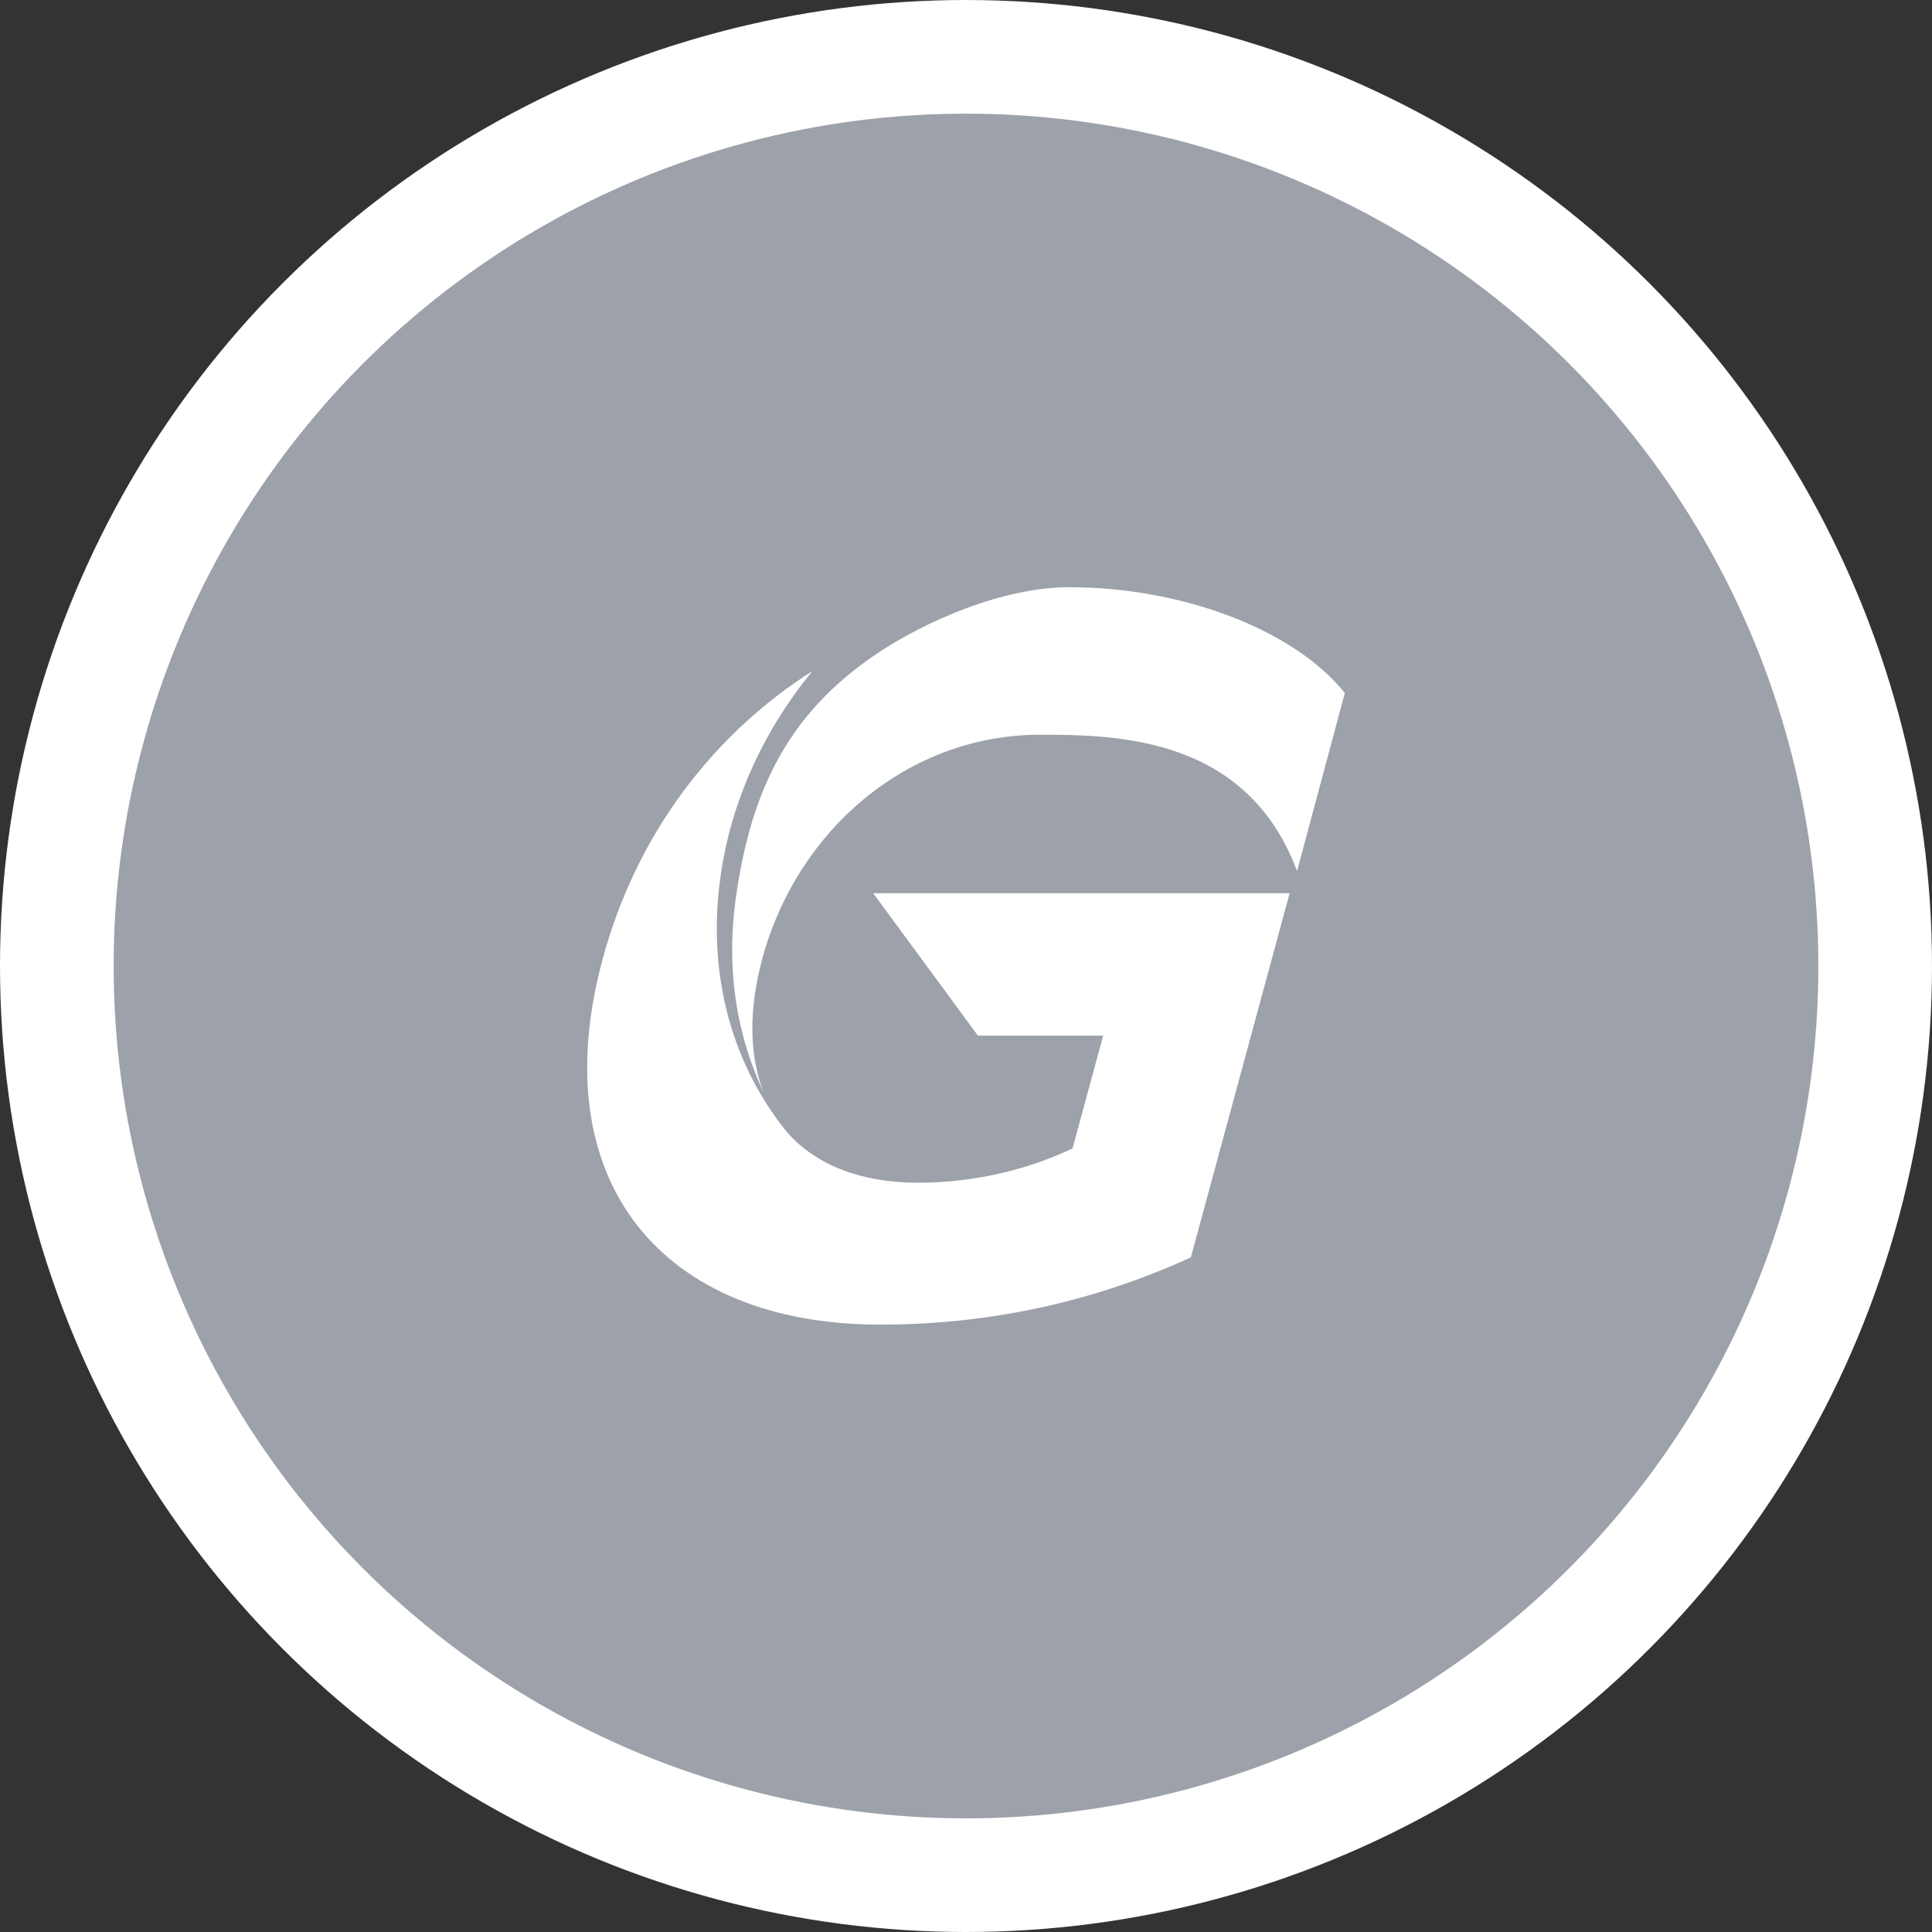 <svg width="34" height="34" viewBox="0 0 34 34" fill="none" xmlns="http://www.w3.org/2000/svg">
<rect x="0" y="0" width="34" height="34" fill="#333333" stroke="none"/>
<circle cx="17" cy="17" r="16" fill="#9DA1AA" stroke="white" stroke-width="2"/>
<path fill-rule="evenodd" clip-rule="evenodd" d="M15.374 15.729L17.21 18.226H19.414L18.875 20.21C18.296 20.487 17.341 20.814 16.157 20.814C15.137 20.814 14.361 20.495 13.864 19.94C13.79 19.85 13.717 19.761 13.651 19.663C12.843 18.536 12.46 17.075 12.672 15.484C12.851 14.12 13.439 12.855 14.296 11.81C12.55 12.921 11.203 14.675 10.607 16.871C9.546 20.789 11.652 23.311 15.488 23.311C17.292 23.311 19.136 22.96 20.957 22.128L22.695 15.72H15.374V15.729Z" fill="white"/>
<path fill-rule="evenodd" clip-rule="evenodd" d="M12.941 15.868C12.778 17.092 12.974 18.243 13.439 19.223C13.186 18.578 13.17 17.778 13.415 16.872C14.035 14.587 15.994 12.93 18.304 12.93C19.675 12.93 21.945 12.97 22.826 15.329L23.667 12.195C22.744 11.052 20.761 10.334 18.818 10.334C17.659 10.334 16.28 10.922 15.374 11.542C13.831 12.603 13.195 13.974 12.941 15.868Z" fill="white"/>
</svg>
